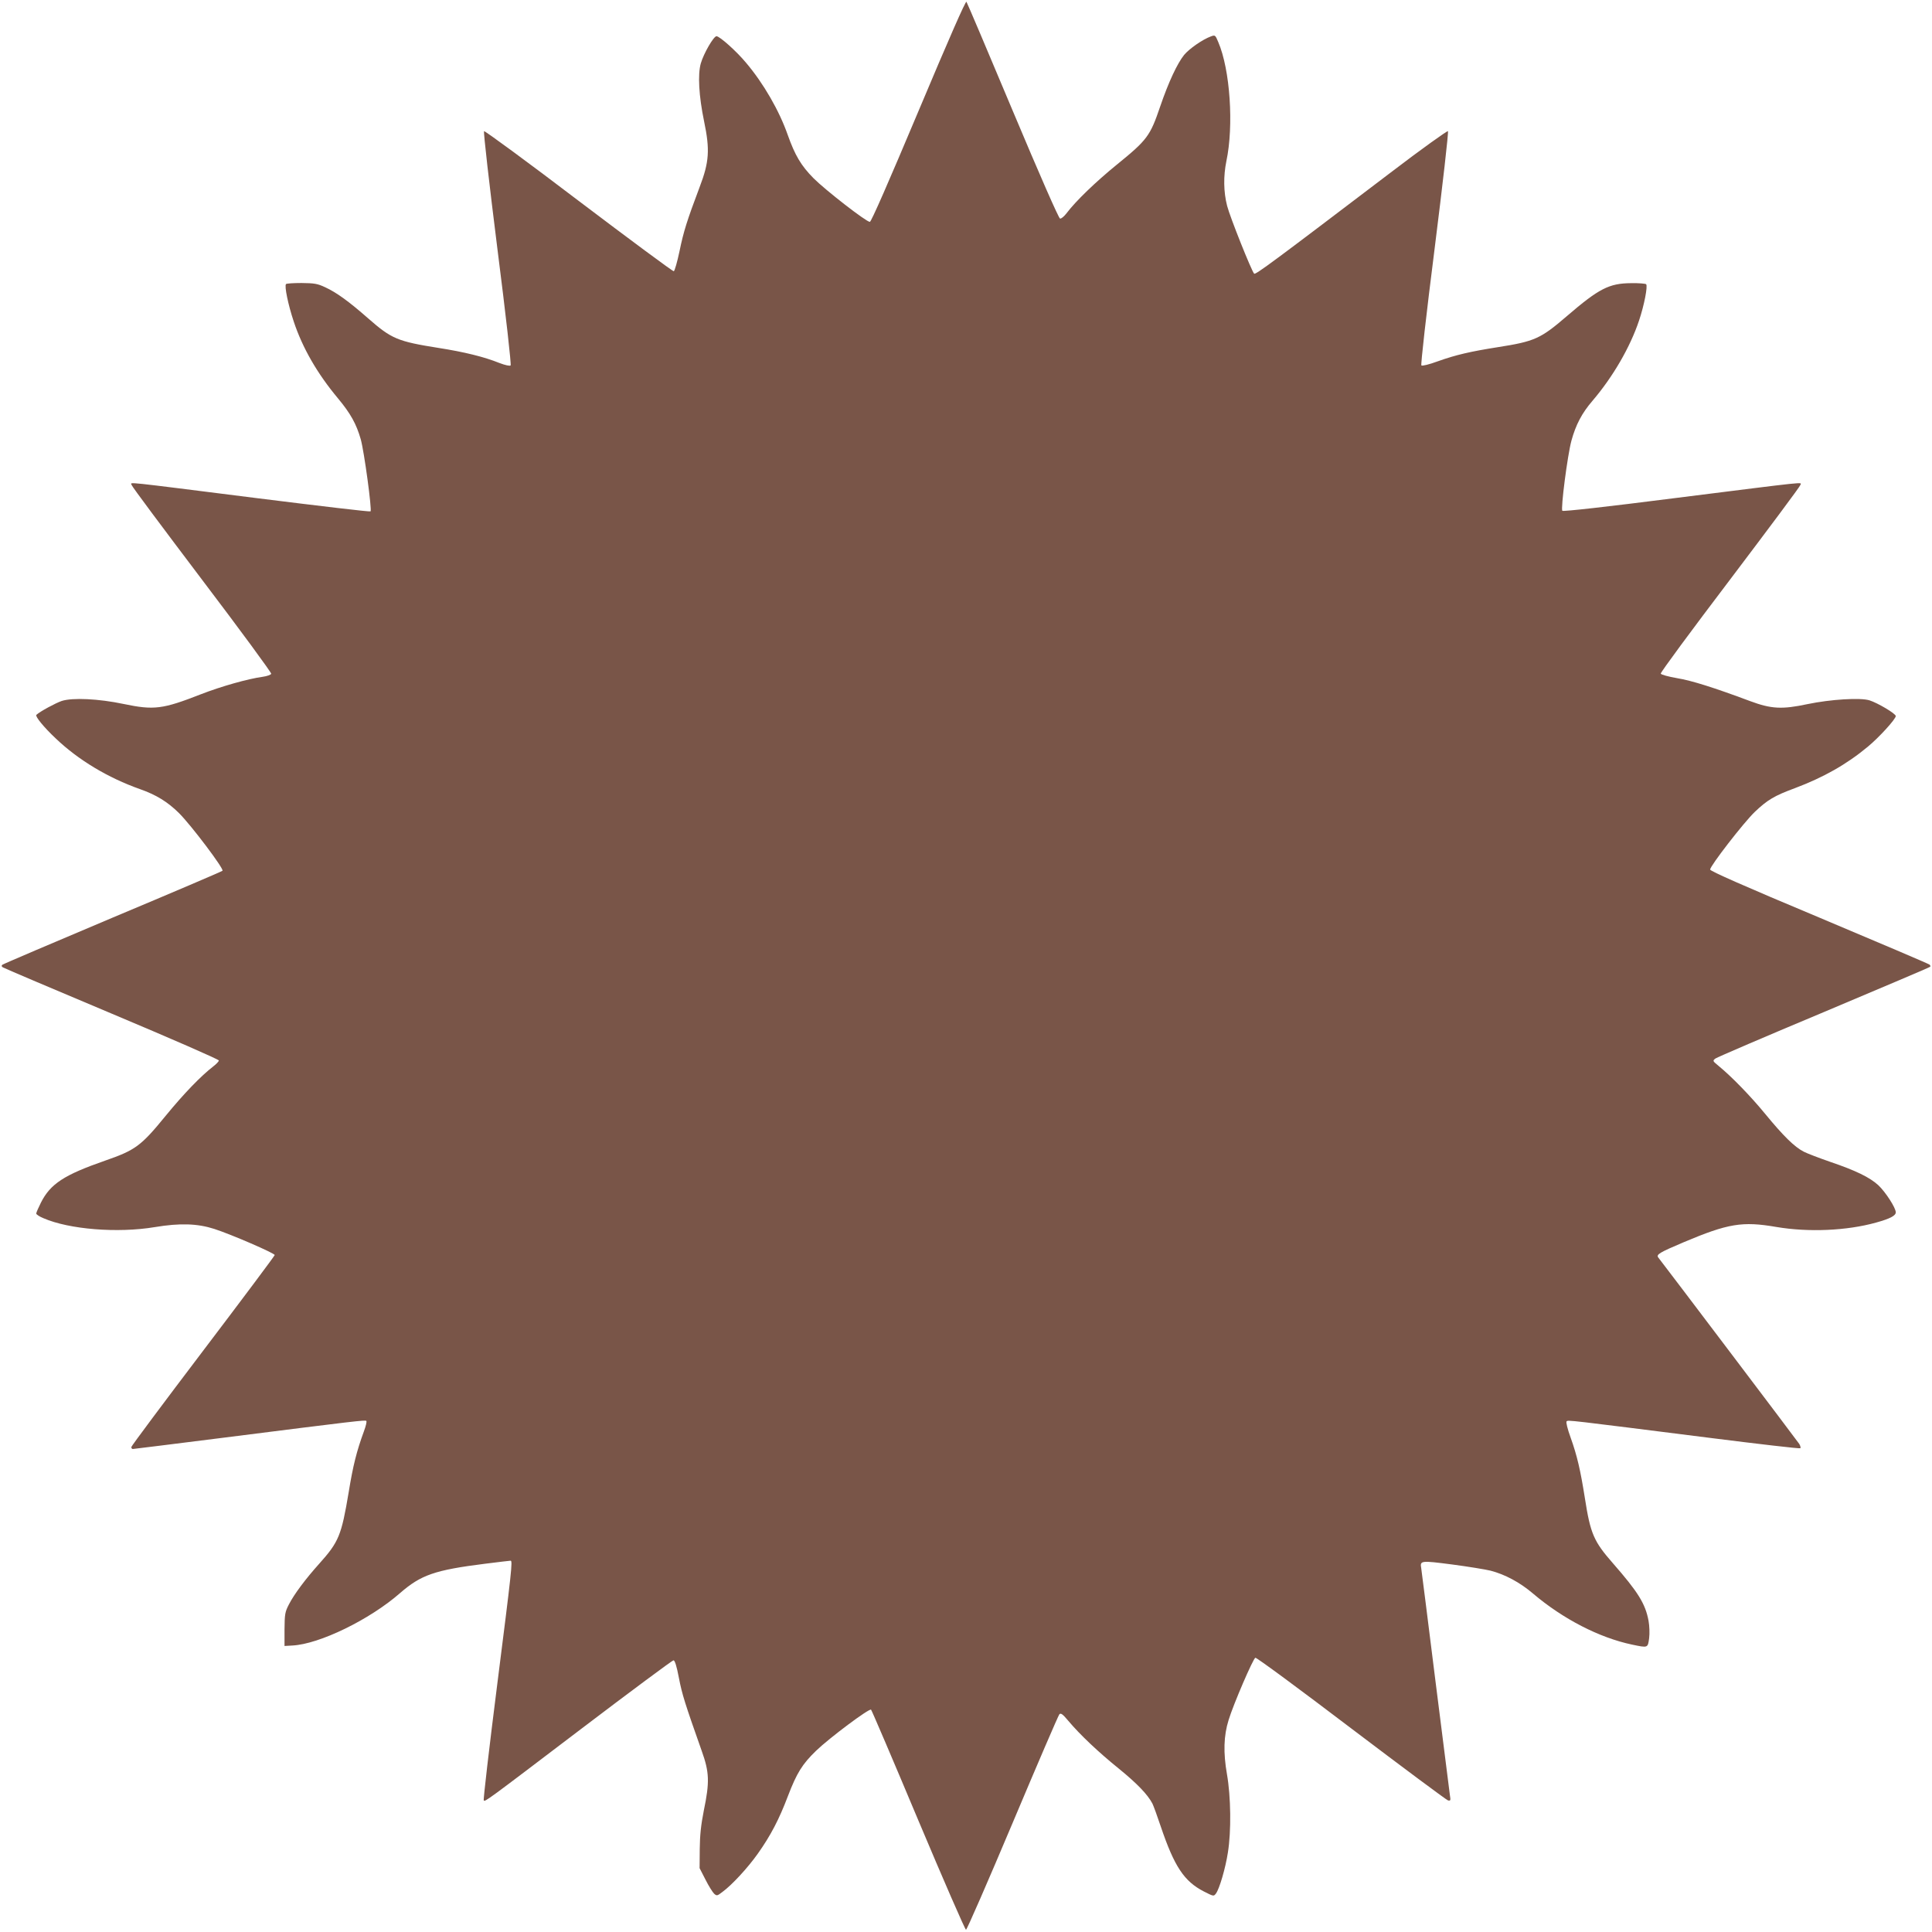 <?xml version="1.0" standalone="no"?>
<!DOCTYPE svg PUBLIC "-//W3C//DTD SVG 20010904//EN"
 "http://www.w3.org/TR/2001/REC-SVG-20010904/DTD/svg10.dtd">
<svg version="1.0" xmlns="http://www.w3.org/2000/svg"
 width="1280pt" height="1280pt" viewBox="0 0 1280 1280"
 preserveAspectRatio="xMidYMid meet">
<g transform="translate(0,1280) scale(0.1,-0.1)"
fill="#795548" stroke="none">
<path d="M6086 12066 c-199 -473 -314 -736 -323 -736 -24 0 -294 210 -373 289
-83 84 -123 152 -171 287 -56 160 -160 341 -276 478 -63 76 -175 176 -196 176
-19 0 -85 -114 -104 -180 -21 -73 -13 -216 22 -385 39 -187 34 -268 -30 -435
-84 -223 -106 -293 -133 -424 -15 -71 -32 -131 -38 -133 -6 -2 -289 208 -630
466 -340 259 -623 466 -627 462 -5 -5 35 -354 88 -776 58 -455 93 -771 88
-776 -5 -5 -35 1 -74 16 -102 41 -232 73 -404 100 -271 43 -311 60 -465 195
-130 114 -210 172 -286 207 -51 24 -72 27 -156 28 -53 0 -99 -3 -103 -7 -12
-12 14 -137 51 -248 58 -175 156 -345 293 -509 84 -101 122 -170 151 -271 23
-82 75 -468 65 -478 -3 -4 -340 36 -748 87 -914 115 -840 108 -835 88 1 -9
212 -291 466 -627 255 -336 461 -617 459 -624 -3 -7 -28 -16 -57 -20 -96 -13
-274 -63 -410 -116 -253 -99 -310 -106 -511 -64 -166 35 -339 43 -410 20 -41
-14 -143 -69 -168 -92 -10 -9 49 -82 129 -157 149 -142 345 -260 557 -335 108
-38 183 -84 259 -159 82 -82 300 -371 288 -382 -5 -5 -333 -145 -729 -311
-396 -167 -724 -307 -730 -312 -6 -6 -5 -12 4 -17 7 -5 332 -143 722 -307 390
-164 709 -303 709 -310 0 -6 -17 -24 -38 -40 -81 -63 -191 -176 -314 -326
-164 -201 -201 -228 -403 -298 -270 -94 -361 -153 -424 -278 -17 -34 -31 -66
-31 -72 0 -6 21 -20 48 -31 170 -74 491 -100 737 -59 168 28 283 24 395 -12
114 -37 400 -161 400 -173 0 -5 -214 -291 -475 -635 -261 -344 -475 -631 -475
-637 0 -7 4 -13 10 -13 5 0 276 34 602 75 884 112 938 118 945 111 4 -4 -3
-34 -16 -69 -48 -131 -72 -226 -101 -404 -48 -286 -65 -328 -195 -473 -90
-100 -167 -203 -201 -270 -26 -50 -28 -64 -29 -165 l0 -110 52 3 c179 9 513
172 713 347 139 121 230 153 565 195 88 11 163 20 168 20 14 0 7 -66 -89 -822
-53 -418 -93 -762 -89 -766 9 -10 8 -11 646 474 329 250 604 454 611 454 9 0
21 -38 36 -117 21 -109 40 -169 151 -483 51 -142 53 -207 14 -395 -19 -97 -26
-162 -27 -256 l-1 -126 39 -76 c21 -42 47 -83 57 -93 18 -16 21 -15 56 12 63
46 167 159 233 252 86 121 142 229 200 382 59 154 95 212 187 301 88 85 353
283 364 272 5 -5 146 -335 313 -733 168 -399 310 -725 316 -725 6 0 145 319
309 708 164 389 303 713 310 720 10 9 22 0 58 -43 78 -93 202 -210 336 -318
119 -97 190 -170 222 -231 7 -14 32 -82 55 -151 90 -266 155 -364 285 -431 65
-33 66 -34 81 -14 23 31 63 167 79 271 23 141 20 371 -6 519 -25 143 -22 255
11 360 32 105 162 406 177 412 7 3 293 -208 635 -468 342 -259 631 -474 641
-477 17 -4 19 -1 13 34 -3 21 -46 363 -96 759 -49 396 -92 731 -94 745 -9 51
-4 52 204 25 107 -14 222 -33 255 -41 96 -25 194 -77 282 -152 198 -168 438
-292 656 -338 106 -22 104 -23 113 43 4 32 2 82 -4 115 -21 113 -69 190 -236
381 -127 145 -149 195 -186 433 -29 183 -51 279 -94 399 -21 58 -32 103 -27
108 10 10 4 10 939 -108 332 -42 607 -74 610 -70 3 3 0 16 -7 28 -11 17 -883
1170 -934 1235 -16 20 5 33 168 102 294 124 388 140 614 101 214 -36 466 -25
660 29 94 26 131 46 131 68 0 30 -68 135 -116 180 -57 52 -149 97 -320 155
-72 25 -151 55 -174 67 -61 31 -136 105 -255 250 -97 118 -221 246 -310 319
-39 32 -39 33 -20 48 11 8 334 147 719 308 384 162 701 296 704 300 3 3 1 9
-4 14 -5 5 -334 145 -731 312 -497 208 -723 308 -723 318 0 24 222 311 296
382 84 80 130 107 265 157 189 71 342 157 484 275 75 62 185 183 185 203 0 16
-120 87 -174 104 -60 19 -257 7 -411 -25 -169 -36 -240 -32 -380 20 -241 90
-387 136 -484 152 -57 10 -106 23 -108 30 -3 7 204 287 459 623 254 336 465
618 466 627 5 20 77 27 -831 -87 -454 -58 -741 -90 -746 -84 -12 12 34 368 60
464 29 106 70 184 140 265 134 157 249 354 308 531 34 101 59 229 47 241 -4 4
-49 8 -99 7 -146 -1 -213 -35 -428 -220 -172 -148 -212 -166 -455 -204 -183
-29 -279 -51 -399 -94 -57 -21 -103 -32 -108 -27 -5 5 32 335 88 776 53 422
93 771 88 776 -4 4 -175 -118 -378 -273 -775 -589 -897 -680 -906 -671 -17 17
-160 375 -179 449 -24 93 -25 197 -5 296 50 236 25 607 -54 790 -19 46 -21 47
-48 37 -57 -21 -144 -82 -178 -123 -45 -56 -103 -179 -159 -343 -66 -194 -85
-220 -287 -384 -139 -113 -272 -241 -333 -322 -16 -21 -35 -37 -43 -35 -9 2
-137 294 -313 713 -164 391 -302 716 -307 723 -5 9 -116 -244 -317 -722z"/>
</g>
</svg>
